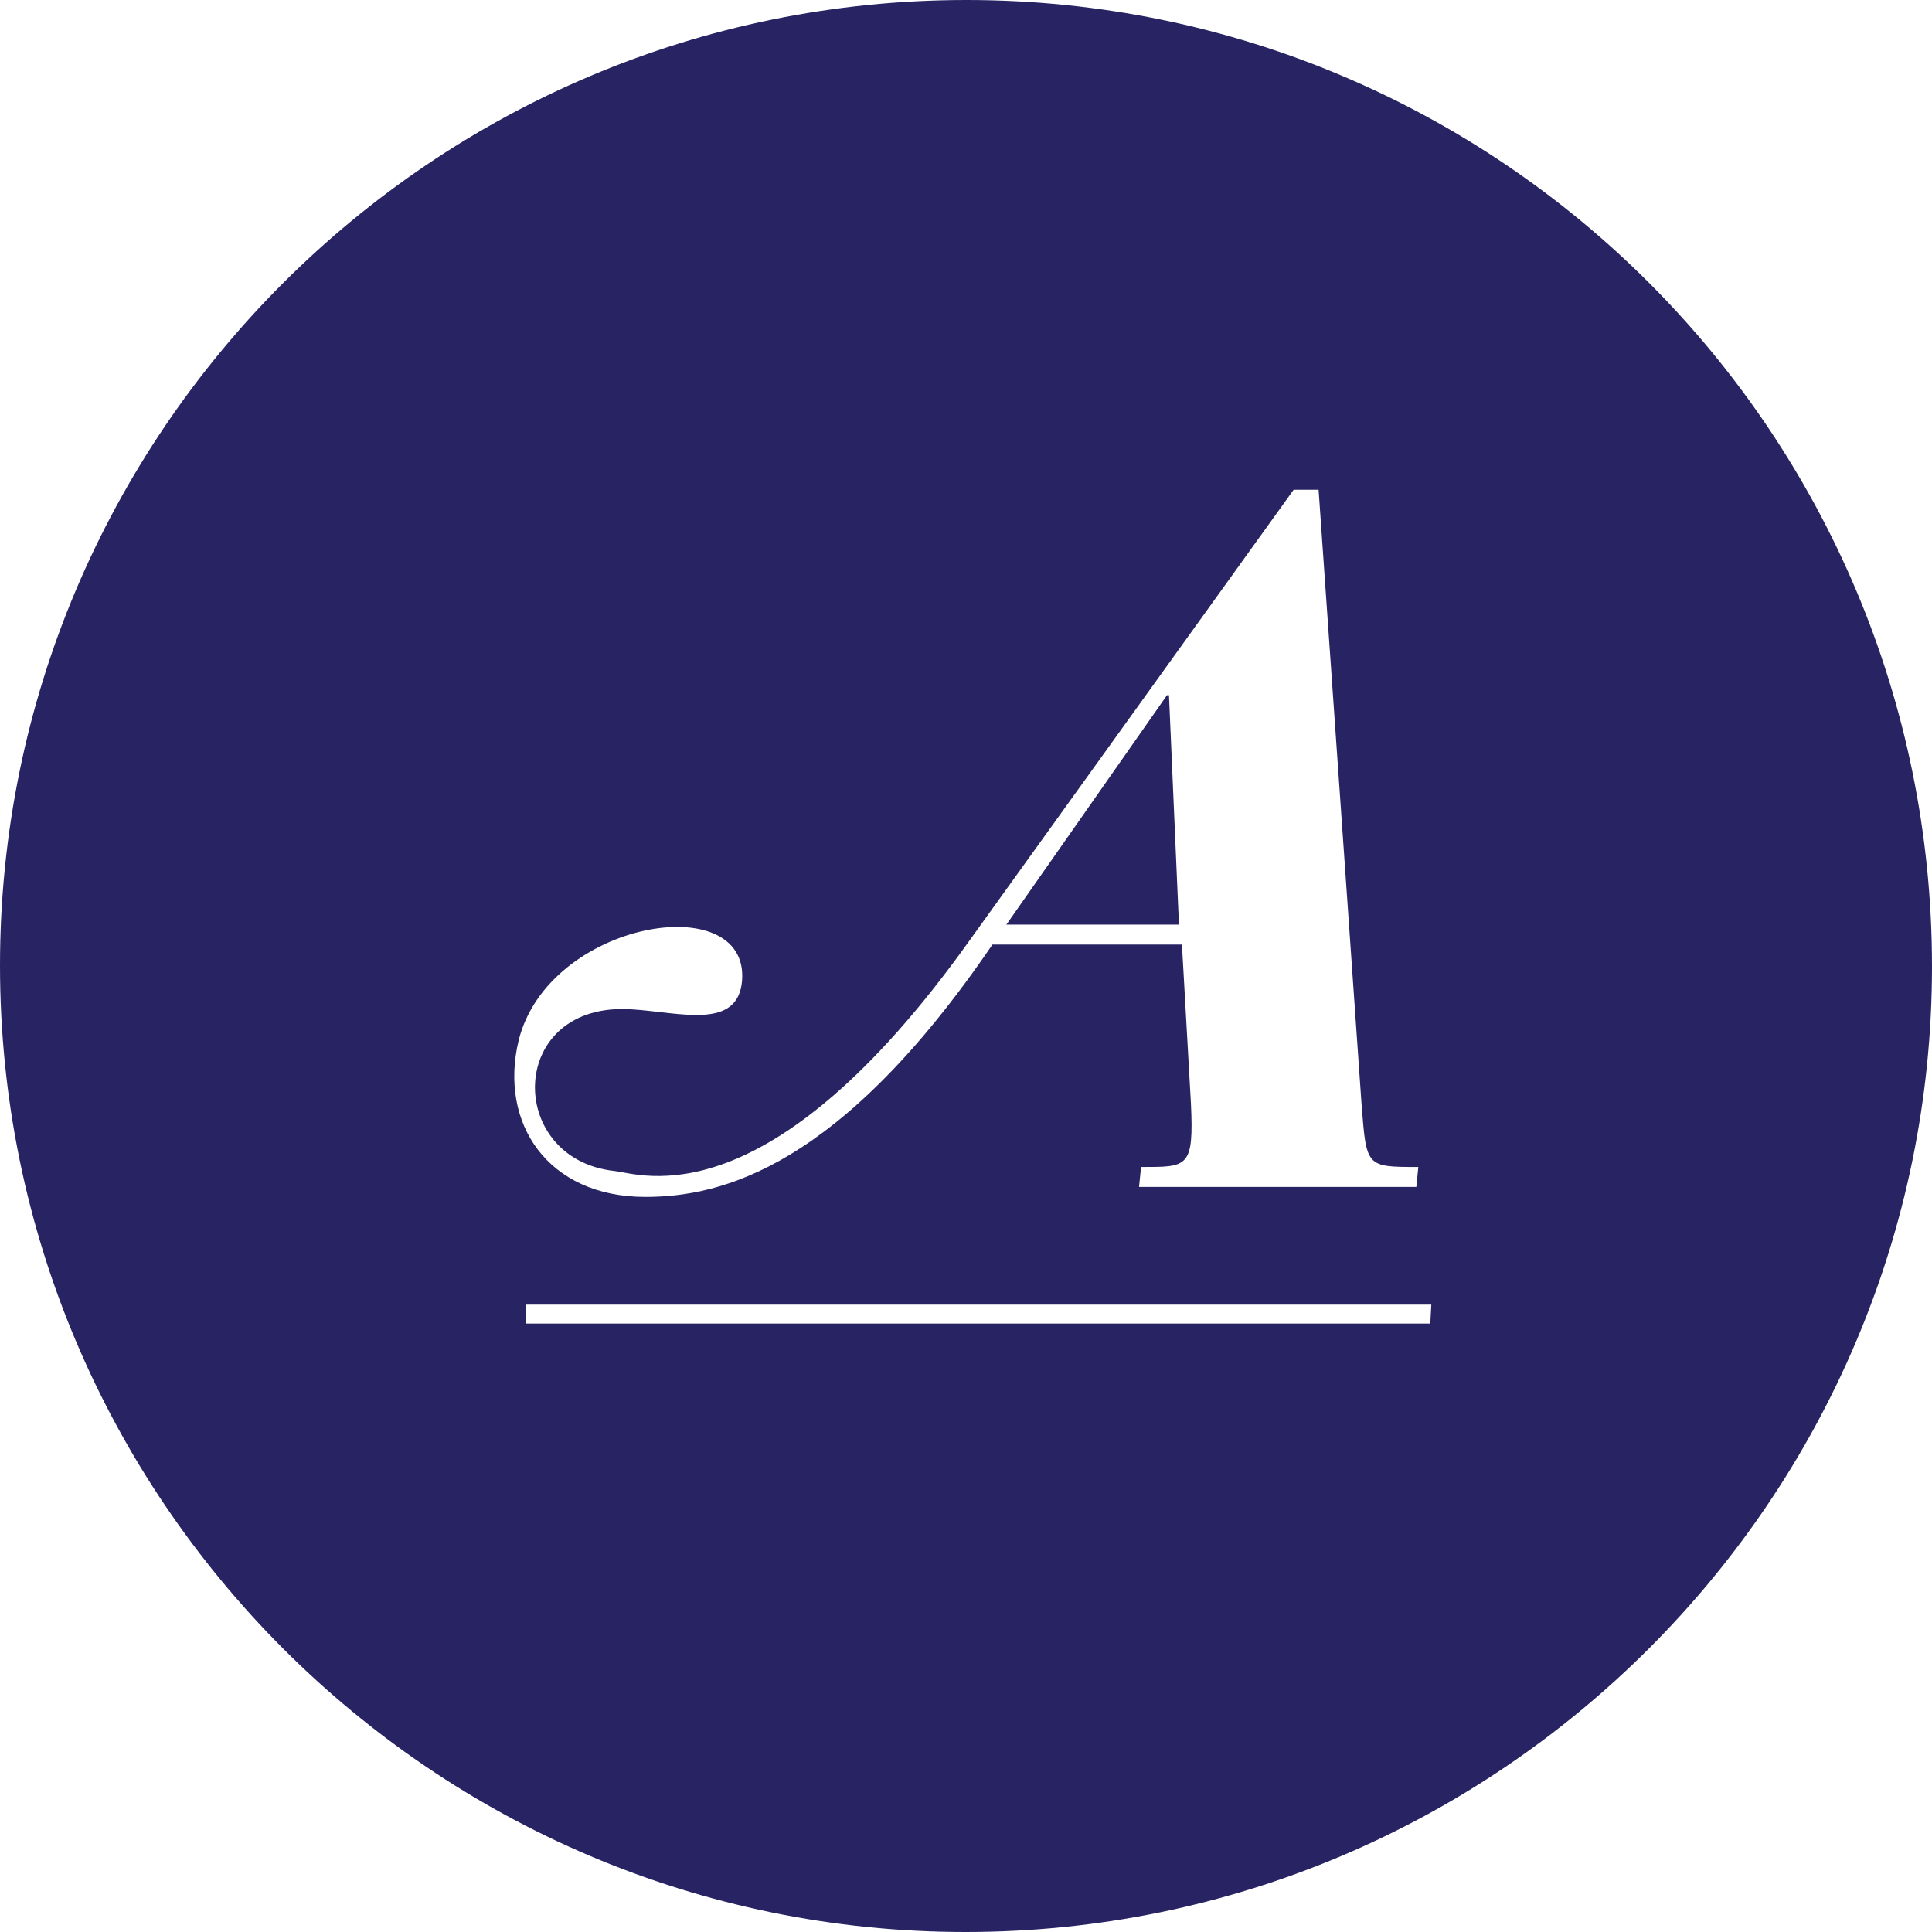<svg enable-background="new 0 0 193.7 193.7" viewBox="0 0 193.7 193.7" xmlns="http://www.w3.org/2000/svg"><path d="m117.2 69.7h-.2l-16.1 23h17.3zm-20.3-69.7c-53.5 0-96.9 43.4-96.9 96.8s43.4 96.9 96.8 96.9 96.9-43.4 96.9-96.8c0-53.5-43.3-96.9-96.8-96.9zm-44.9 104.3c3-12 23.1-15.3 22.4-6-.4 5-6.2 3.2-11 2.9-12.6-.9-12.8 15-1.8 16.2 2.7.3 15.4 5.2 35.6-23.1l32.5-45.2h2.5l4.3 61.5c.5 6.4.4 6.4 5.7 6.4l-.2 2h-27.8l.2-2c4.7 0 5.3.1 5-6.4l-.9-15.9h-19c-15.2 22.3-27.1 25.3-34.8 25.3-9.8 0-14.7-7.4-12.7-15.7zm91.4 28.4h-90.7v-1.9h90.8z" fill="#282464"/></svg>